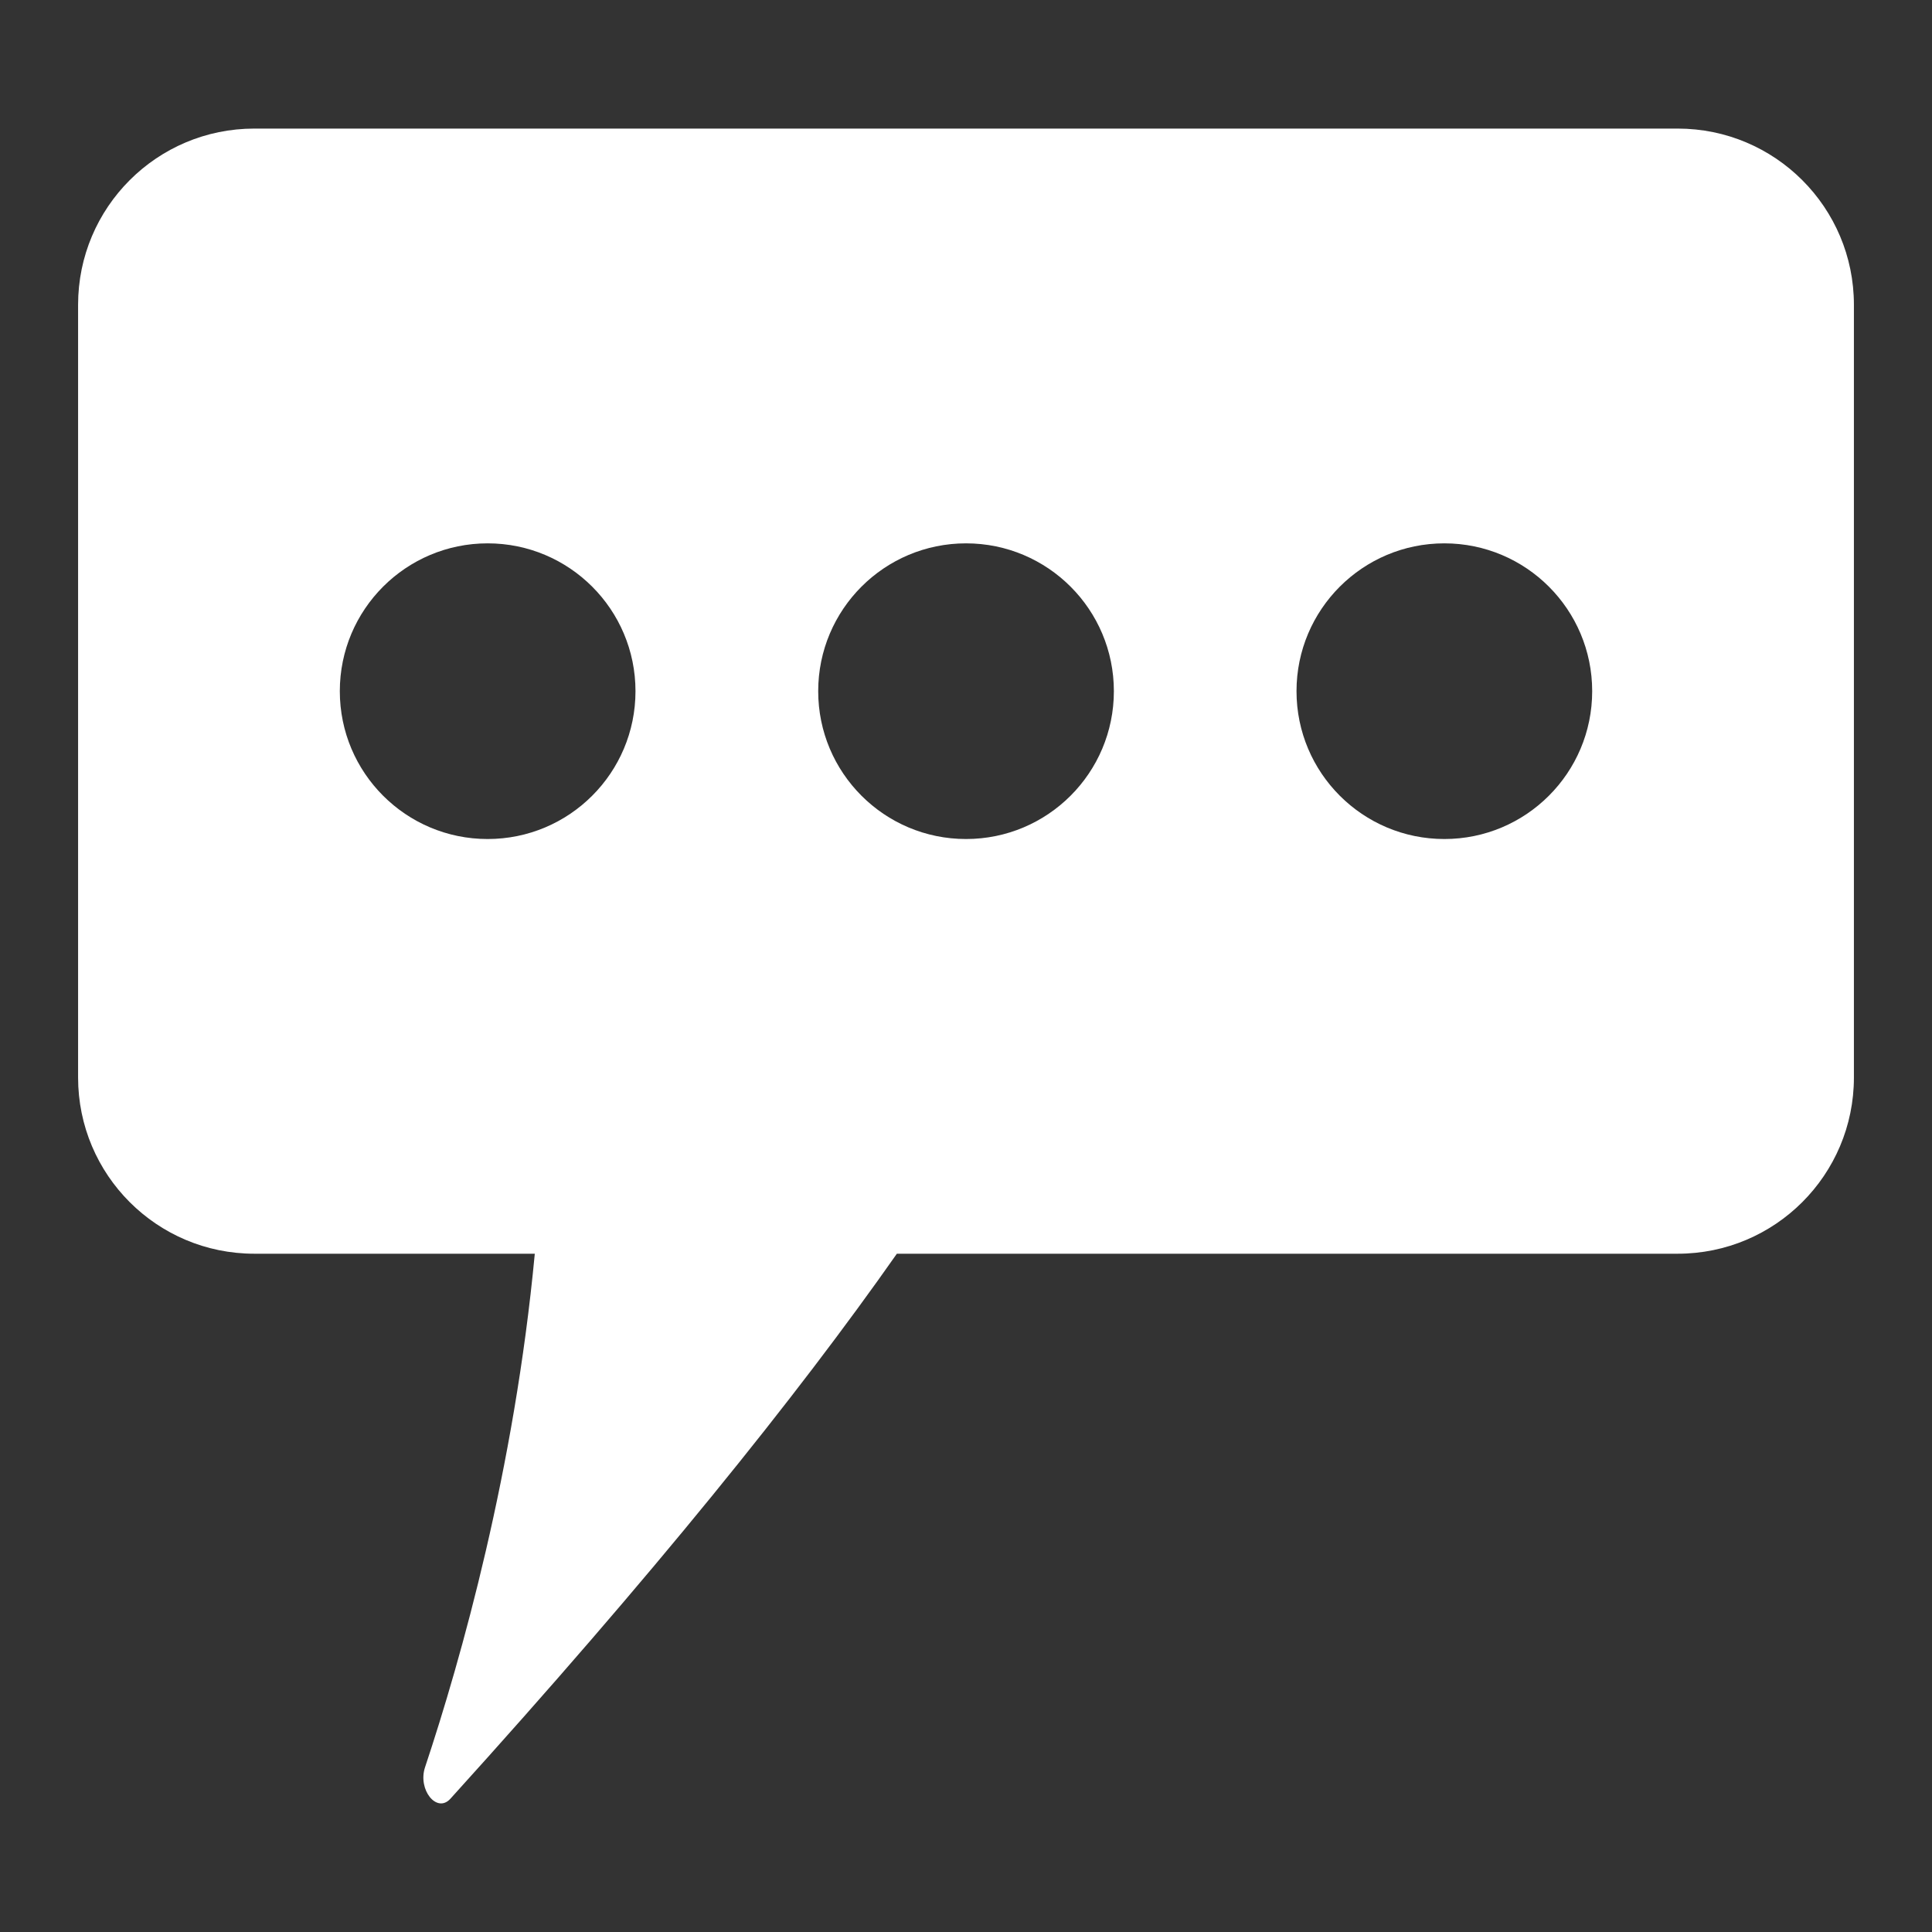 <?xml version="1.0" encoding="iso-8859-1"?>
<svg id="Layer_1" data-name="Layer 1" xmlns="http://www.w3.org/2000/svg" version="1.1" viewBox="0 0 2709.1 2709.1">
  <rect x="0" y="0" width="2709.1" height="2709.1" fill="#333333" stroke="none"/>
  <defs>
    <style>
      .cls-1 {
        fill: #fff;
        stroke-width: 0px;
      }
    </style>
  </defs>
  <circle class="cls-1" cx="1996.8" cy="535.1" r="33"/>
  <path class="cls-1" d="M2352.5,180.3H356.6c-136.5,0-247.1,110.6-247.1,247.1v1083.5c0,136.5,110.6,247.1,247.1,247.1h393.3c-28.6,303.4-103.2,567.7-153.9,720.1-10.5,31.5,16.5,65.1,35.5,44.2,284.4-313.9,485.8-564.3,626.1-764.3h1094.9c136.5,0,247.1-110.6,247.1-247.1V427.4c0-136.5-110.6-247.1-247.1-247.1ZM683.8,1176.5c-114.5,0-207.3-92.8-207.3-207.3s92.8-207.3,207.3-207.3,207.3,92.8,207.3,207.3-92.8,207.3-207.3,207.3ZM1354.6,1176.5c-114.5,0-207.3-92.8-207.3-207.3s92.8-207.3,207.3-207.3,207.3,92.8,207.3,207.3-92.8,207.3-207.3,207.3ZM2025.3,1176.5c-114.5,0-207.3-92.8-207.3-207.3s92.8-207.3,207.3-207.3,207.3,92.8,207.3,207.3-92.8,207.3-207.3,207.3Z"/>
</svg>